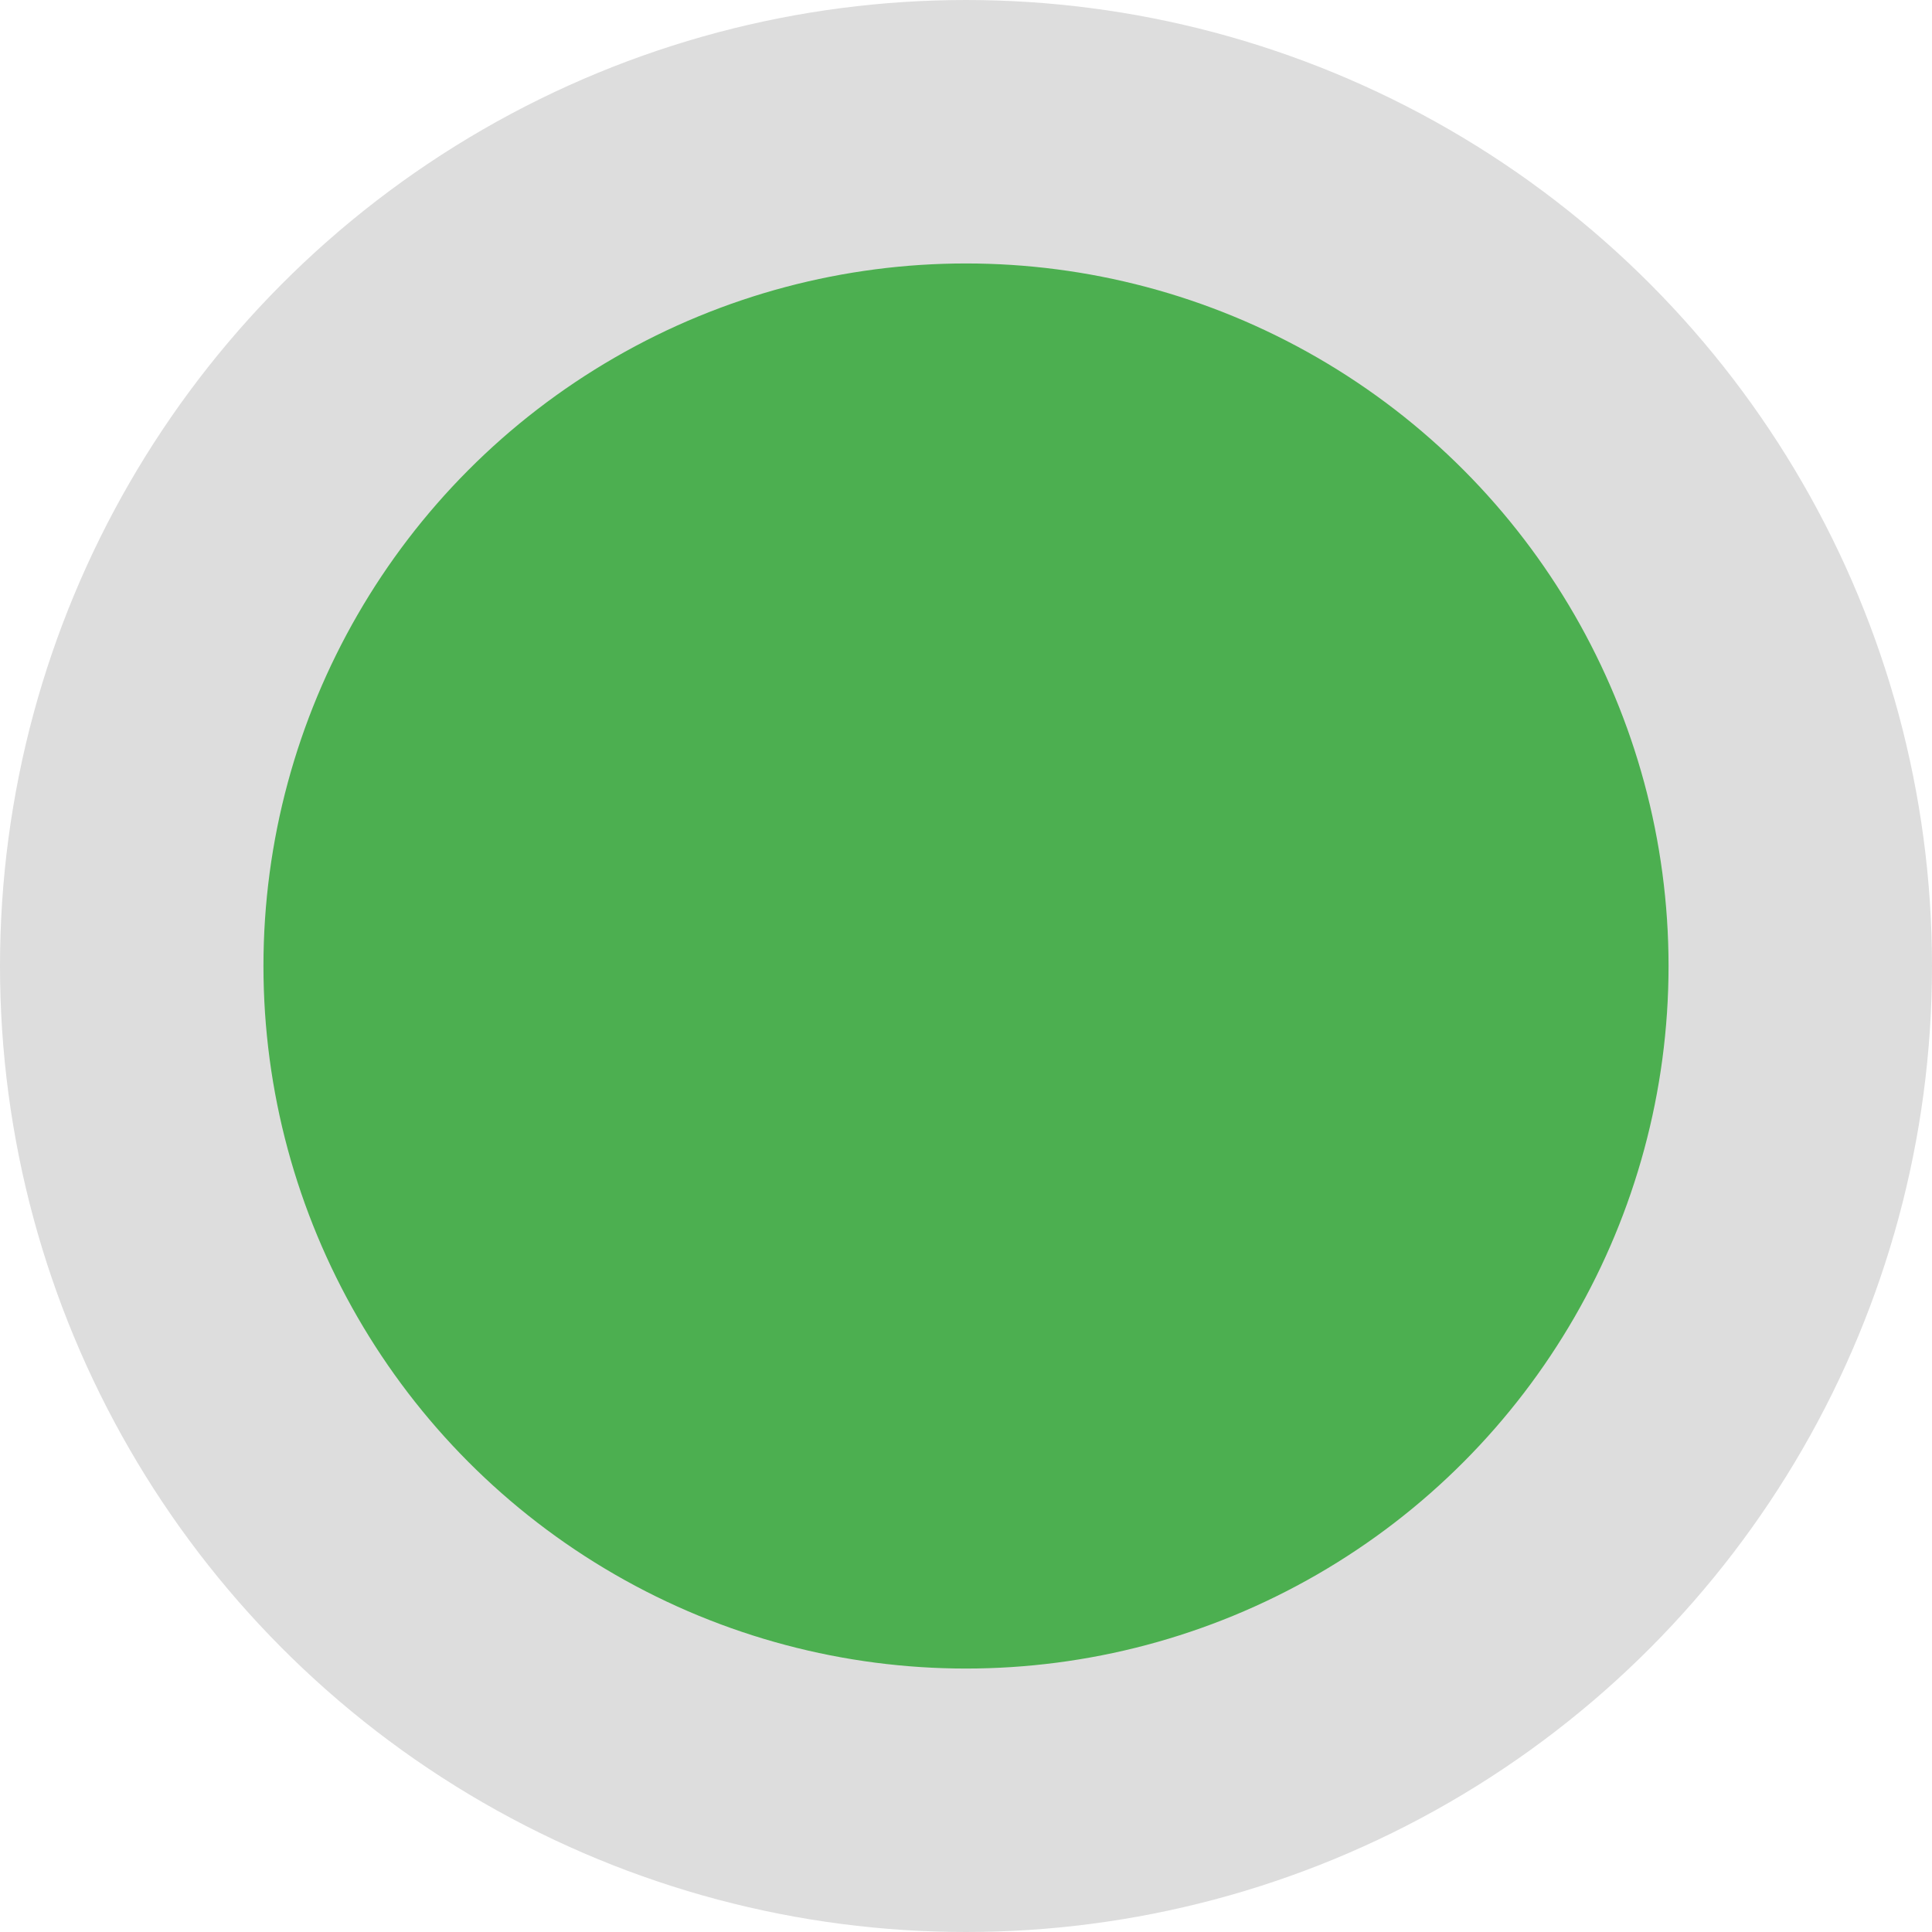 <?xml version="1.0" encoding="utf-8"?>
<svg xmlns="http://www.w3.org/2000/svg" fill="none" height="100%" overflow="visible" preserveAspectRatio="none" style="display: block;" viewBox="0 0 22 22" width="100%">
<circle cx="11" cy="11" fill="#4CAF50" id="Ellipse 356" r="9.5" stroke="#DDDDDD" stroke-width="3"/>
</svg>